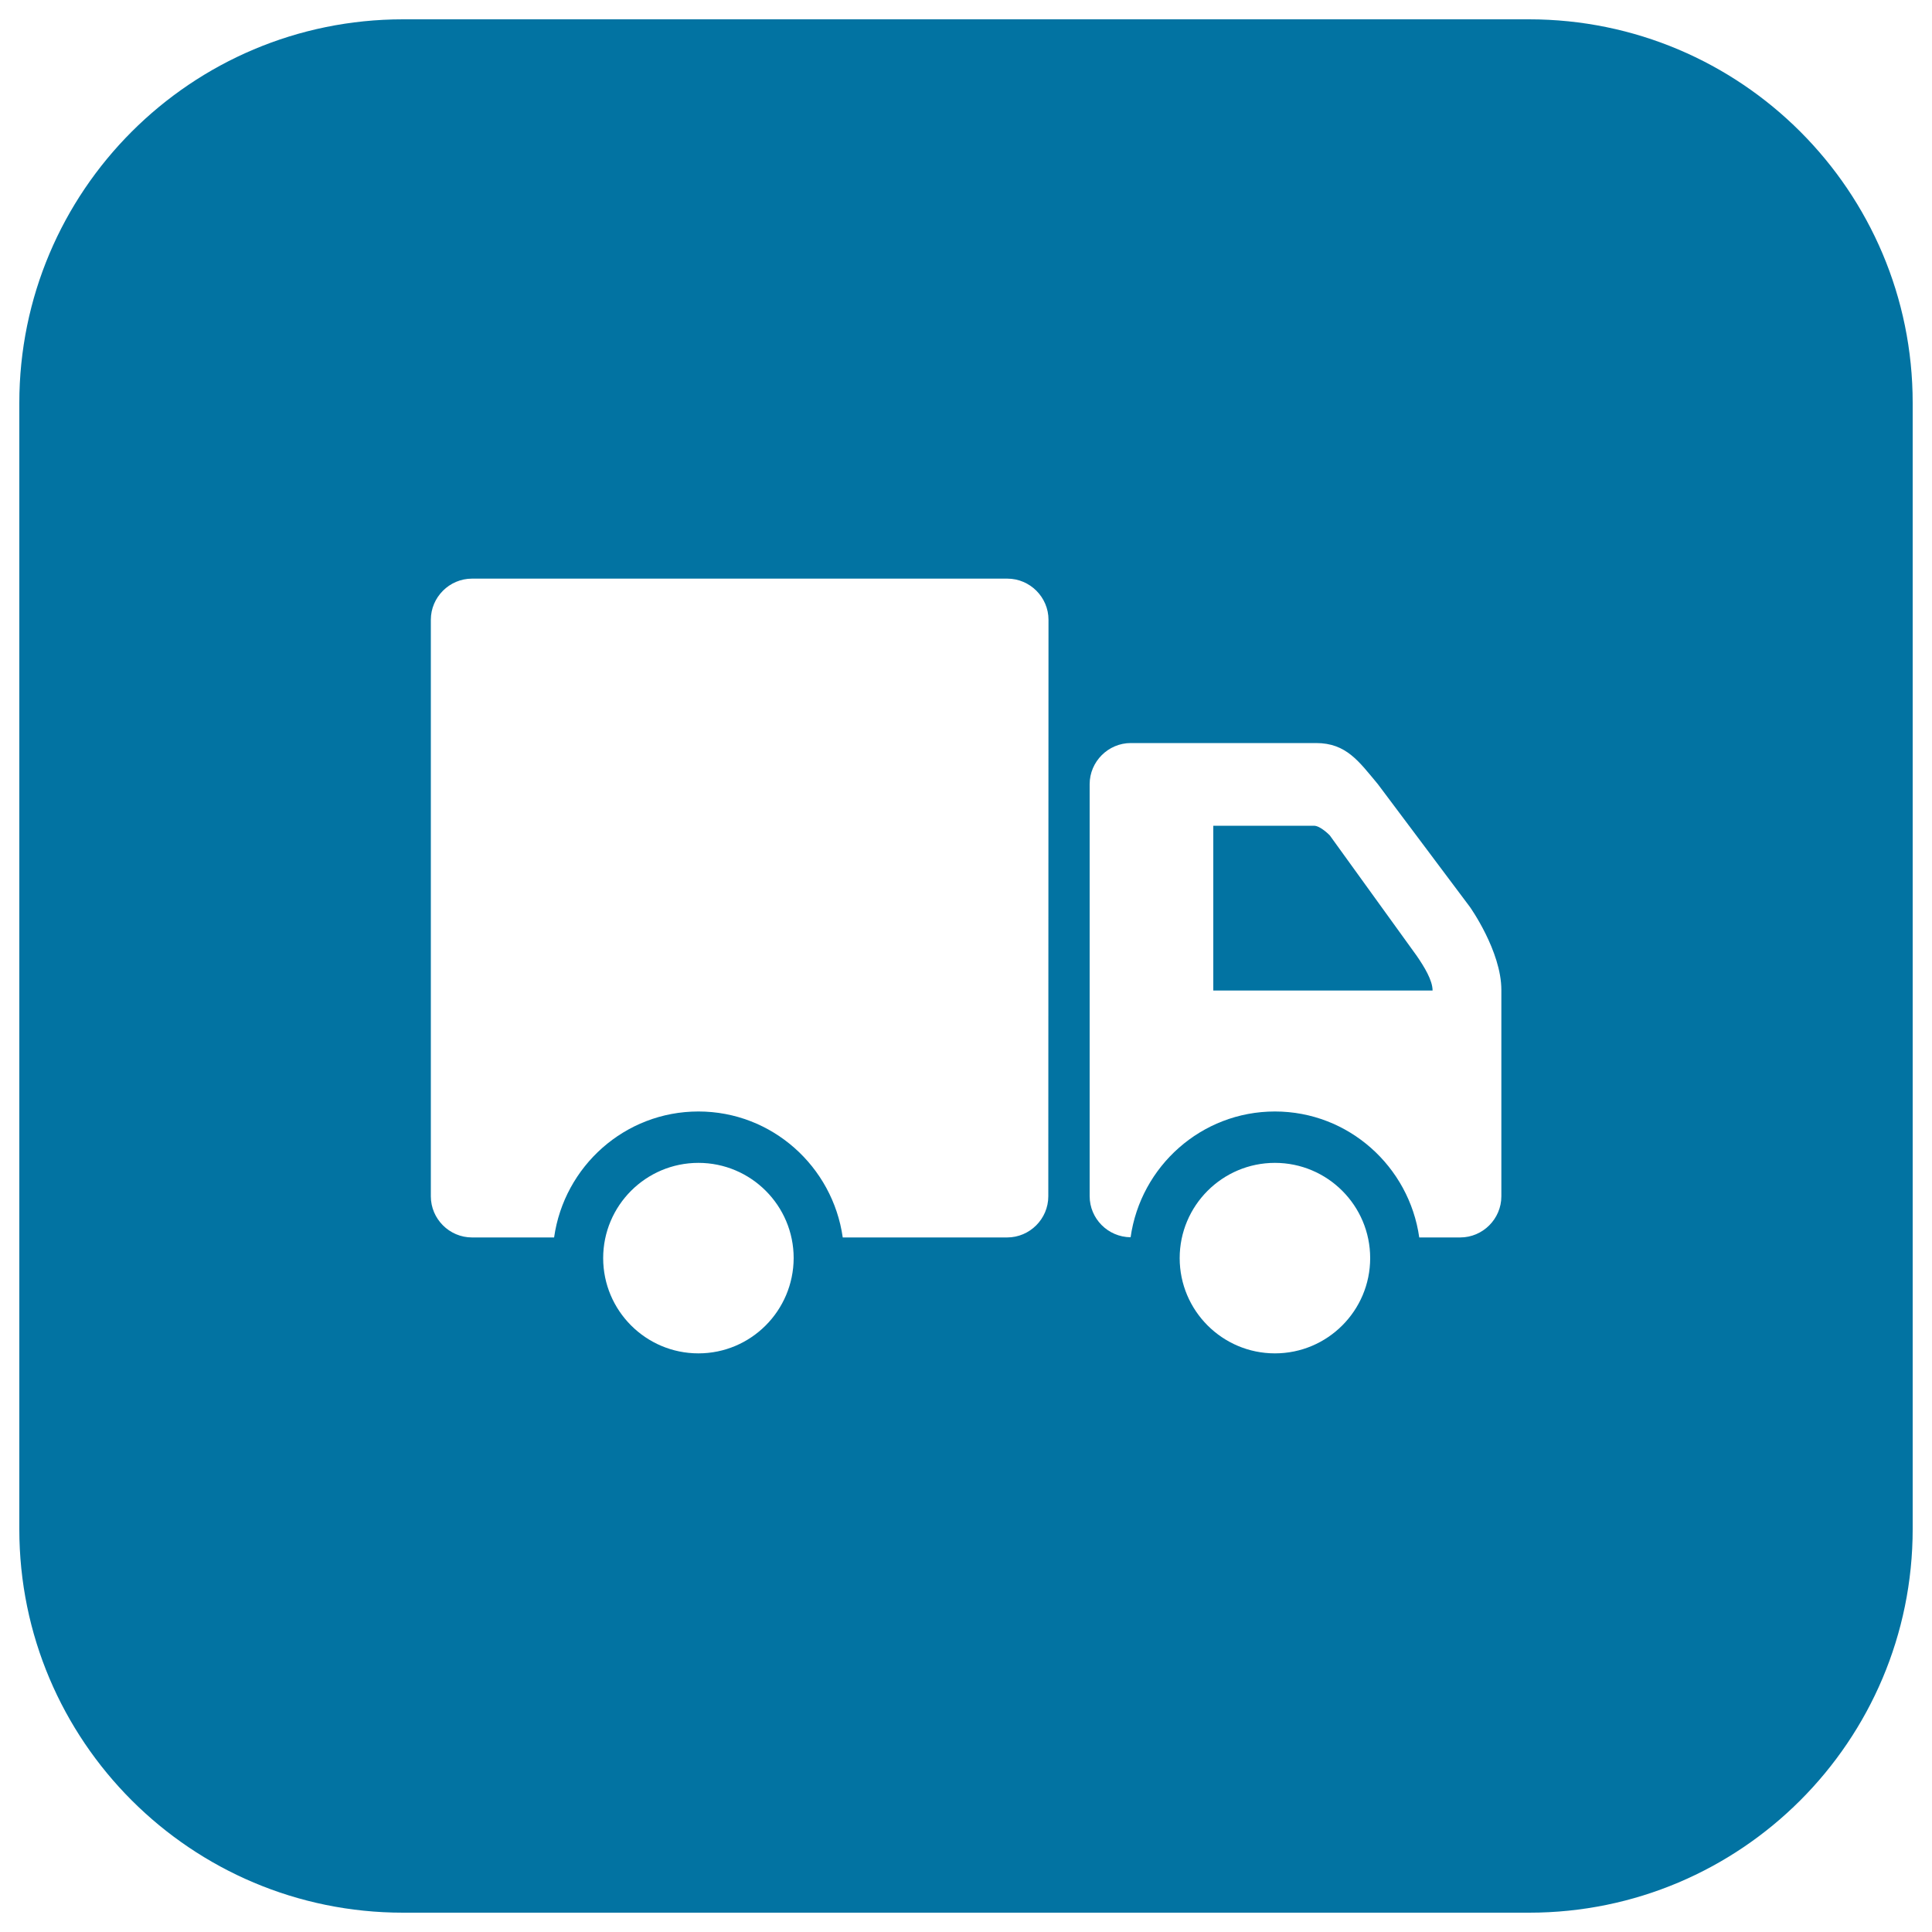 <svg xmlns="http://www.w3.org/2000/svg" viewBox="0 0 1000 1000" style="fill:#0273a2">
<title>Moving truck SVG icon</title>
<path d="M791.4,10H208.6C98.9,10,10,98.9,10,208.6v582.9C10,901.1,98.9,990,208.6,990h582.9C901.1,990,990,901.1,990,791.4l0-582.9C990,98.9,901.1,10,791.4,10z M361.5,700.5c-27.2,0-49.3-22.1-49.3-49.3c0-27.2,22.1-49.3,49.3-49.3s49.3,22.1,49.3,49.3C410.7,678.4,388.7,700.5,361.5,700.5z M542.6,619.2c0,11.7-9.6,21.3-21.3,21.3h-85.1c-5.2-36.7-36.6-65.2-74.7-65.2s-69.5,28.4-74.7,65.2h-42.5c-11.7,0-21.3-9.6-21.3-21.3l0-298.4c0-11.7,9.6-21.3,21.3-21.3h277.1c11.7,0,21.3,9.6,21.3,21.3L542.6,619.2L542.6,619.2z M659.9,700.5c-27.2,0-49.3-22.1-49.3-49.3c0-27.2,22.1-49.3,49.3-49.3c27.2,0,49.3,22.1,49.3,49.3C709.2,678.4,687.1,700.5,659.9,700.5z M777.1,619.2c0,11.7-9.6,21.3-21.3,21.3h-21.2c-5.2-36.7-36.6-65.2-74.7-65.2c-38.1,0-69.5,28.4-74.7,65.1c-11.7-0.1-21.2-9.6-21.2-21.3l0-213.2c0-11.7,9.6-21.3,21.3-21.3h95.9c15.7,0,22.2,9.6,32,21.3l47.6,63.5c0,0,16.3,22.9,16.3,43C777.1,532.8,777.1,619.2,777.1,619.2z"/><path d="M688.3,432.4c0,0-4.8-5-8.2-5h-52.1v85.3h113.5c0-5.3-4.3-12.3-8.3-18.1L688.3,432.4z"/>
</svg>